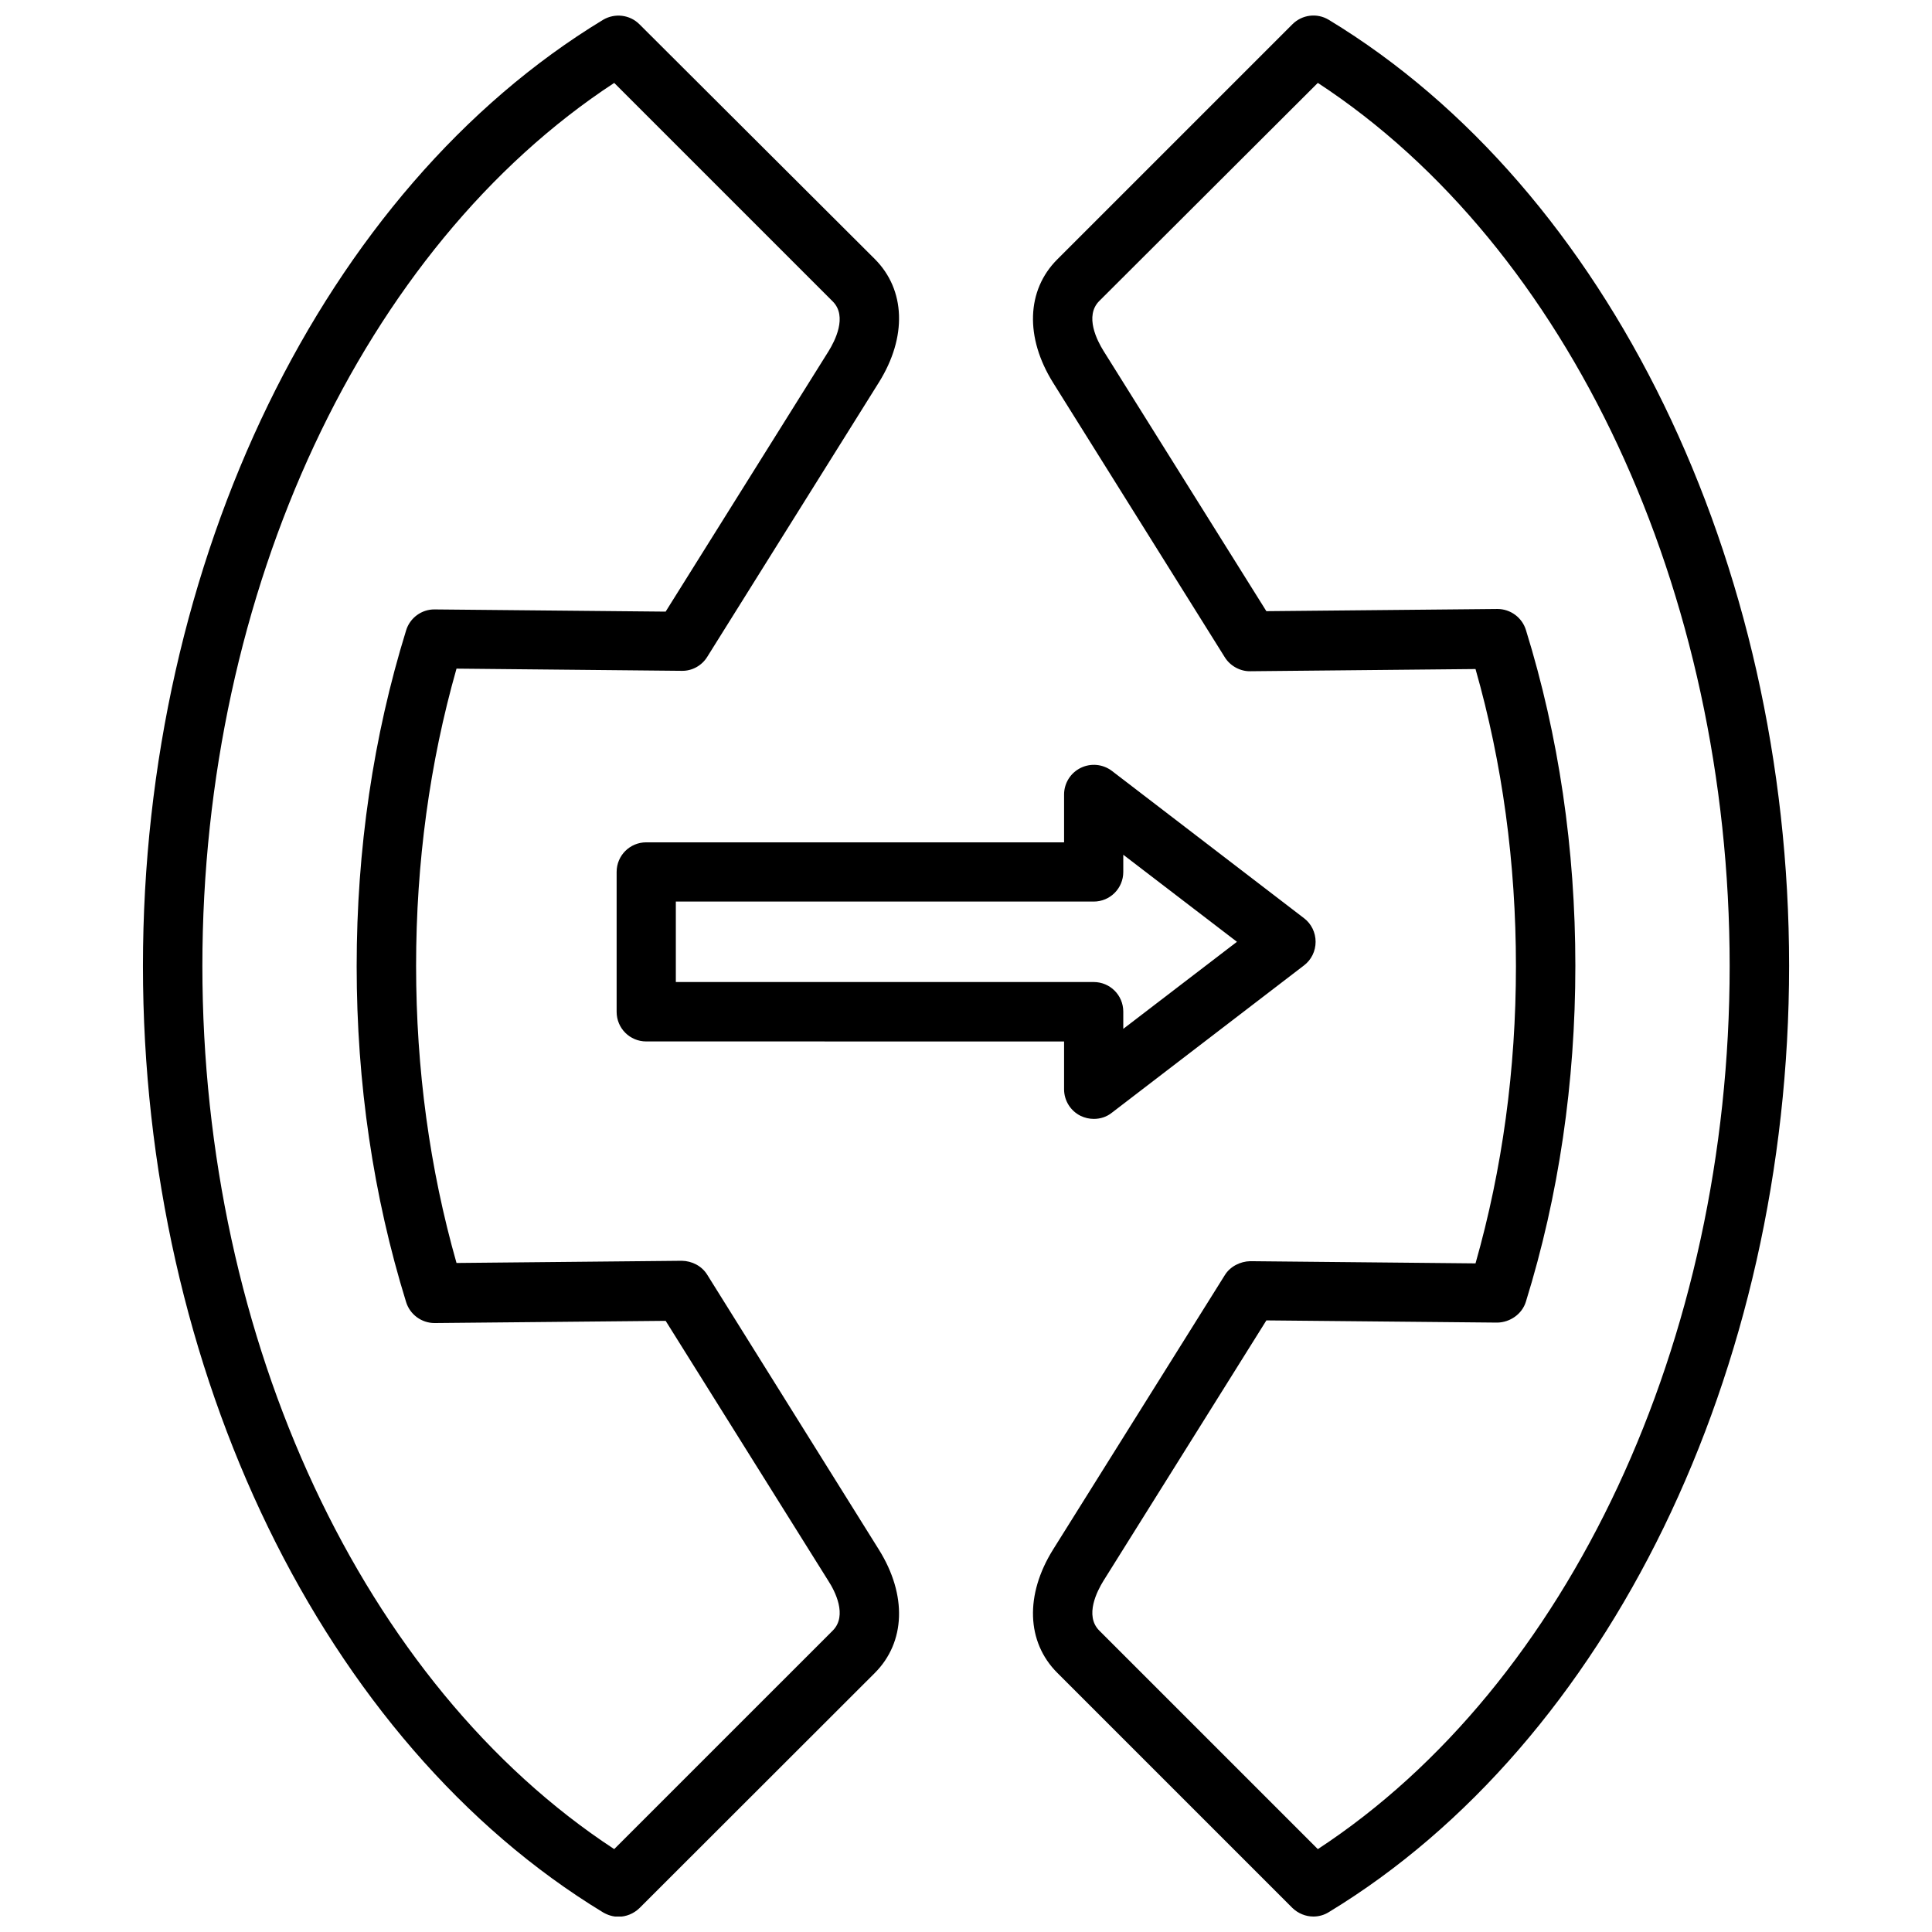 <?xml version="1.0" encoding="UTF-8"?>
<!-- Uploaded to: SVG Find, www.svgrepo.com, Generator: SVG Find Mixer Tools -->
<svg width="800px" height="800px" version="1.1" viewBox="144 144 512 512" xmlns="http://www.w3.org/2000/svg">
 <defs>
  <clipPath id="a">
   <path d="m181 148.09h438v503.81h-438z"/>
  </clipPath>
 </defs>
 <g clip-path="url(#a)">
  <path d="m331.43 481.83c-1.434-2.332-4.031-3.66-6.734-3.711l-59.715 0.582c-7.106-24.977-10.711-51.387-10.711-78.754 0-27.363 3.606-53.773 10.711-78.754l59.715 0.582c2.703 0.055 5.305-1.379 6.734-3.711l45.504-72.762c7.477-11.984 7.055-24.5-1.113-32.668l-62.367-62.207c-2.547-2.547-6.523-3.023-9.652-1.168-74.031 44.922-121.92 143.35-121.92 250.74s47.887 205.82 121.92 250.79c1.273 0.742 2.652 1.168 4.082 1.168 2.016 0 4.031-0.797 5.57-2.281l62.367-62.312c8.168-8.168 8.59-20.684 1.113-32.668zm33.254 94.293-57.914 57.91c-66.5-43.594-109.14-134.6-109.14-234.03 0-99.438 42.637-190.44 109.14-234.03l57.91 57.91c3.977 3.977 0.531 10.555-1.113 13.207l-43.168 68.996-61.199-0.582c-3.445-0.055-6.574 2.227-7.582 5.57-8.699 28.105-13.098 58.02-13.098 88.988 0 30.973 4.402 60.883 13.098 88.988 1.008 3.289 4.082 5.57 7.531 5.57h0.055l61.199-0.582 43.168 68.996c1.645 2.535 5.09 9.109 1.113 13.09zm131.47-426.86c-3.129-1.91-7.106-1.379-9.652 1.168l-62.316 62.312c-8.168 8.168-8.59 20.684-1.113 32.668l45.504 72.762c1.434 2.332 4.137 3.766 6.734 3.711l59.715-0.582c7.106 24.926 10.711 51.387 10.711 78.754 0 27.363-3.606 53.773-10.711 78.754l-59.715-0.582c-2.598 0.055-5.305 1.379-6.734 3.711l-45.504 72.707c-7.477 11.984-7.055 24.5 1.113 32.668l62.312 62.312c1.539 1.484 3.555 2.277 5.57 2.277 1.379 0 2.812-0.371 4.082-1.168 74.086-44.973 121.98-143.4 121.98-250.79 0-107.33-47.887-205.76-121.97-250.68zm-2.918 484.77-57.914-57.91c-3.977-3.977-0.531-10.555 1.113-13.207l43.168-68.996 61.199 0.582c3.34-0.055 6.574-2.227 7.582-5.57 8.699-28.055 13.098-58.02 13.098-88.988 0-30.973-4.402-60.934-13.098-88.988-1.008-3.289-4.082-5.57-7.531-5.57h-0.055l-61.199 0.582-43.168-68.996c-1.645-2.652-5.09-9.227-1.113-13.207l57.918-57.797c66.504 43.539 109.14 134.6 109.14 234.03 0 99.438-42.637 190.44-109.14 234.04zm-62.844-194.31c1.113 0.531 2.281 0.797 3.5 0.797 1.695 0 3.394-0.531 4.773-1.645l50.91-39.031c1.961-1.484 3.074-3.816 3.074-6.258 0-2.441-1.113-4.773-3.074-6.258l-50.91-39.031c-2.387-1.805-5.57-2.121-8.273-0.797-2.703 1.324-4.402 4.082-4.402 7.055v12.676l-110.73-0.004c-4.348 0-7.848 3.5-7.848 7.848v37.07c0 4.348 3.5 7.848 7.848 7.848l110.73 0.004v12.676c0 2.969 1.695 5.727 4.402 7.051zm-107.29-35.477v-21.32h110.73c4.348 0 7.848-3.5 7.848-7.848v-4.562l30.121 23.07-30.121 23.07v-4.562c0-4.348-3.5-7.848-7.848-7.848z"/>
 </g>
</svg>